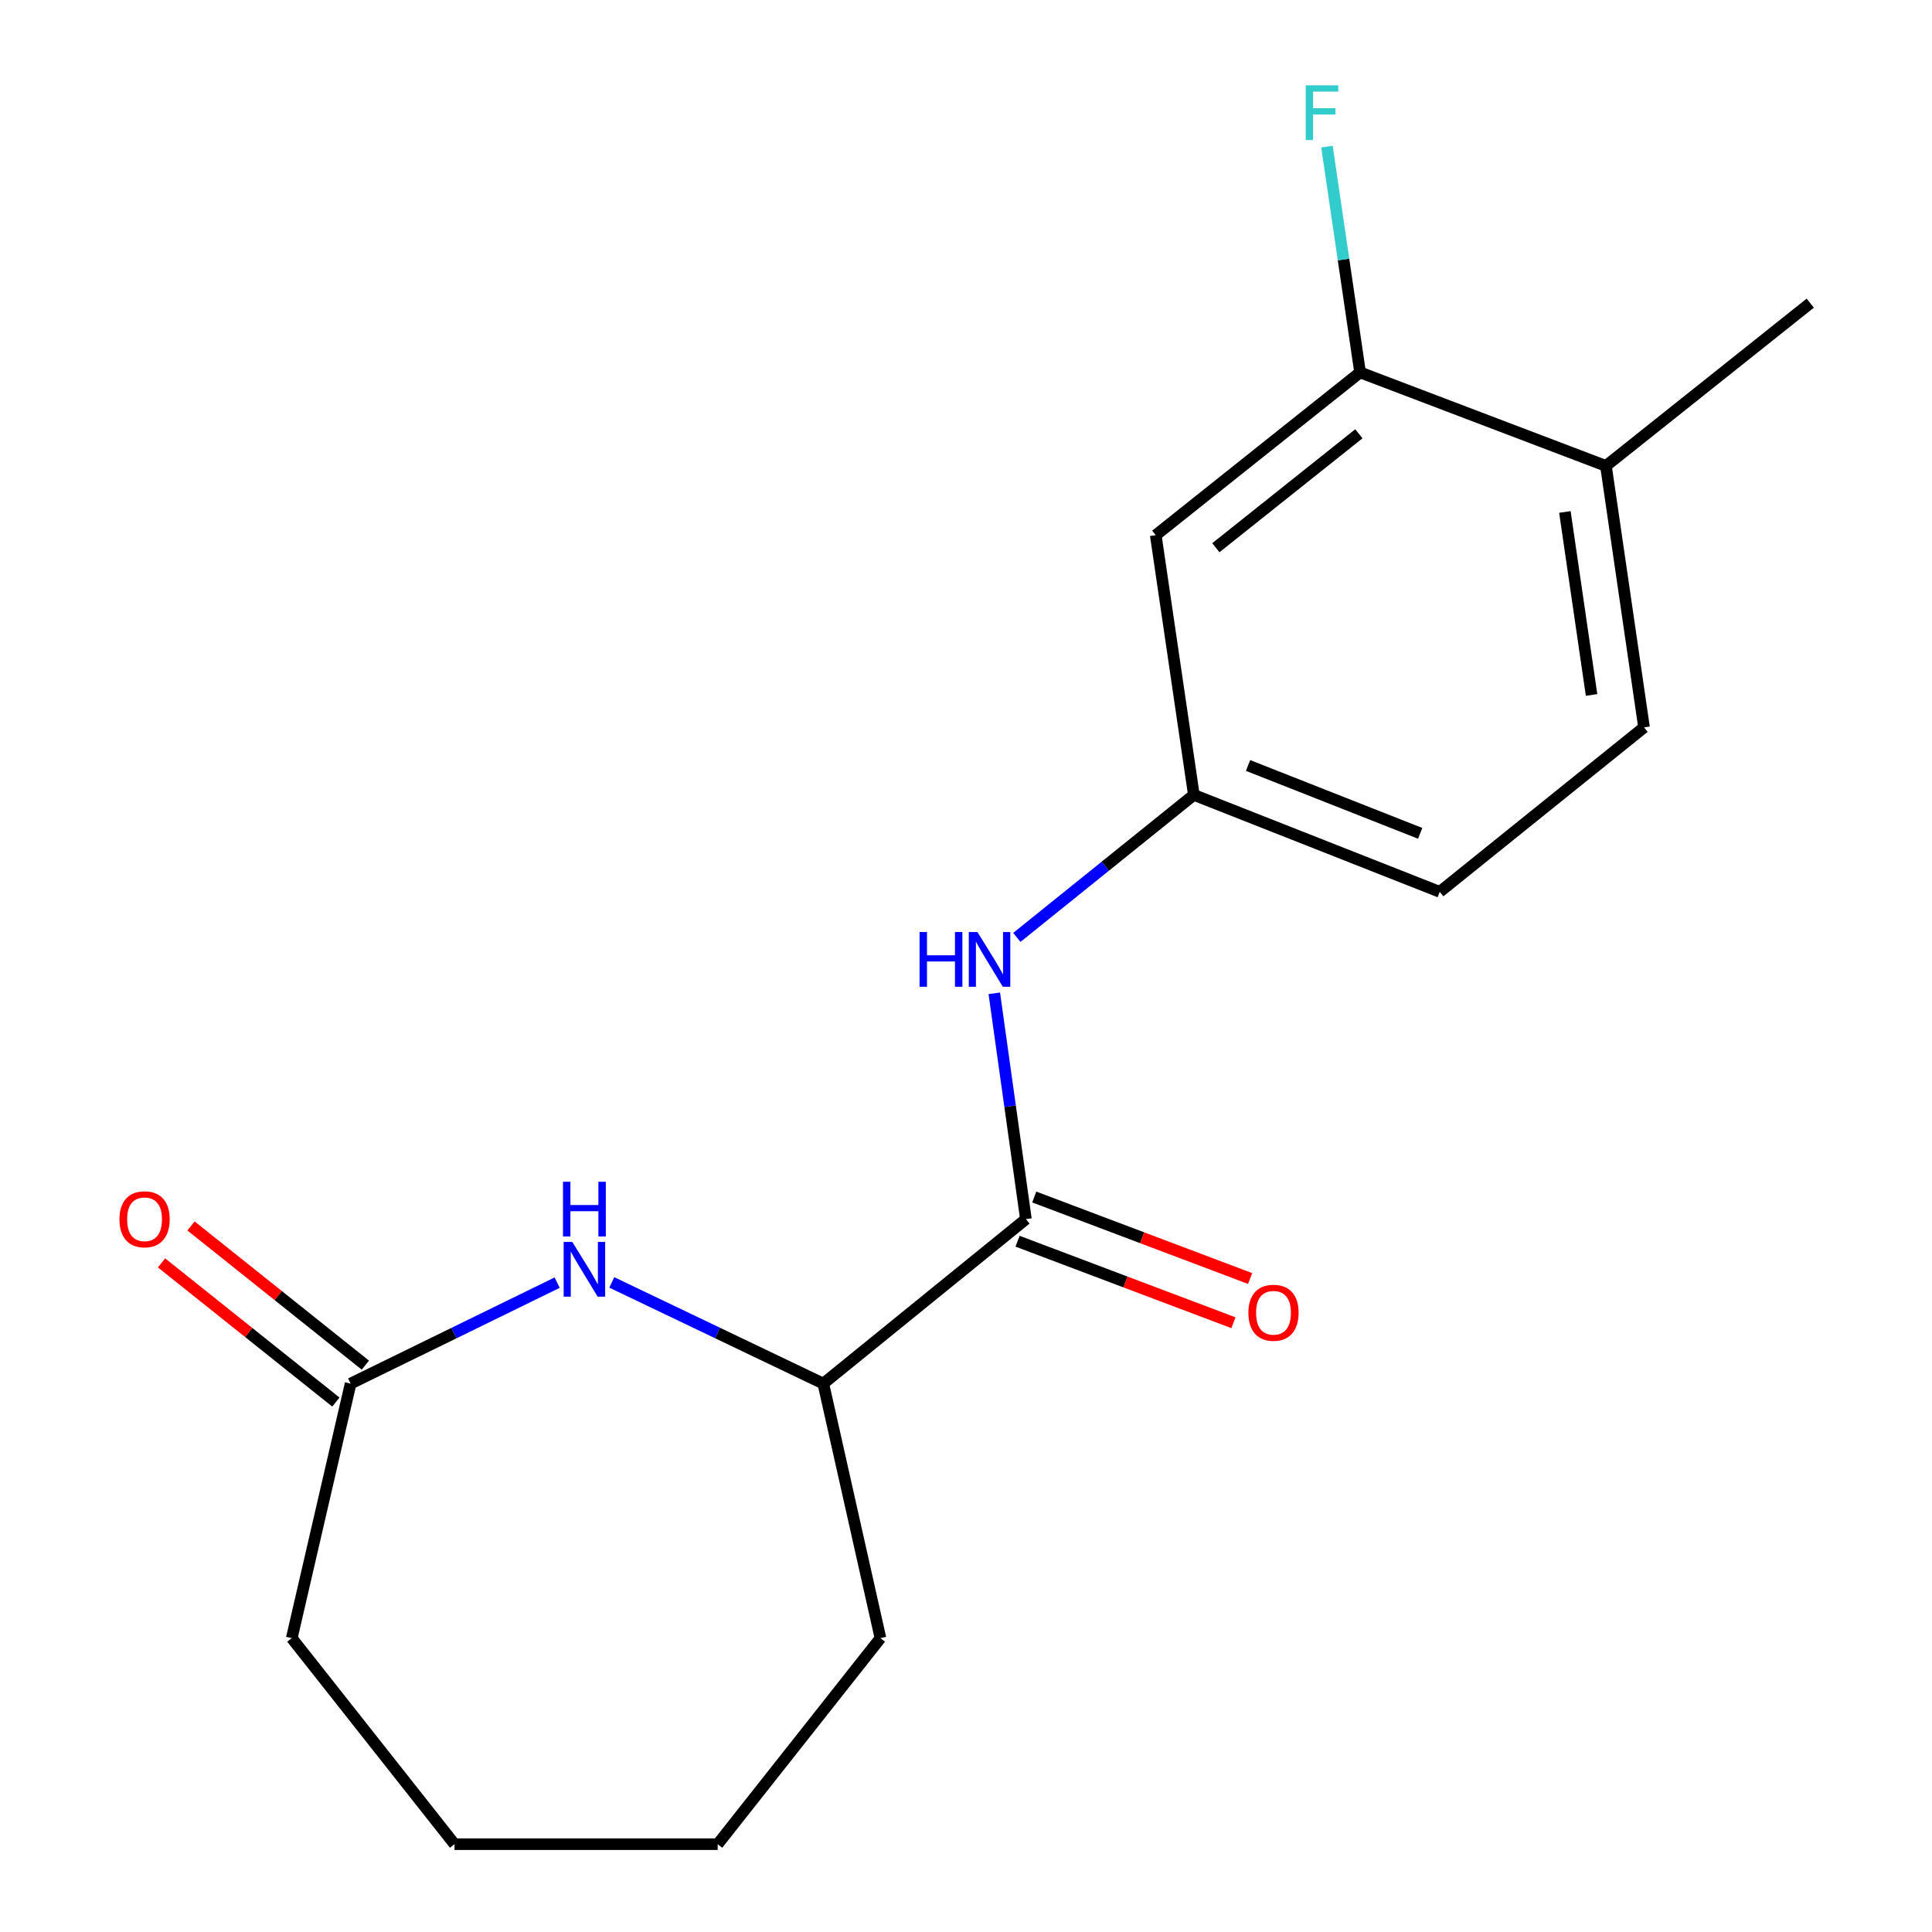 <?xml version='1.0' encoding='iso-8859-1'?>
<svg version='1.1' baseProfile='full'
              xmlns='http://www.w3.org/2000/svg'
                      xmlns:rdkit='http://www.rdkit.org/xml'
                      xmlns:xlink='http://www.w3.org/1999/xlink'
                  xml:space='preserve'
width='1000px' height='1000px' viewBox='0 0 1000 1000'>
<!-- END OF HEADER -->
<rect style='opacity:1.0;fill:#FFFFFF;stroke:none' width='1000' height='1000' x='0' y='0'> </rect>
<path class='bond-0' d='M 288.38,663.892 L 234.93,690.02' style='fill:none;fill-rule:evenodd;stroke:#0000FF;stroke-width:6px;stroke-linecap:butt;stroke-linejoin:miter;stroke-opacity:1' />
<path class='bond-0' d='M 234.93,690.02 L 181.481,716.148' style='fill:none;fill-rule:evenodd;stroke:#000000;stroke-width:6px;stroke-linecap:butt;stroke-linejoin:miter;stroke-opacity:1' />
<path class='bond-1' d='M 316.654,663.773 L 371.398,689.96' style='fill:none;fill-rule:evenodd;stroke:#0000FF;stroke-width:6px;stroke-linecap:butt;stroke-linejoin:miter;stroke-opacity:1' />
<path class='bond-1' d='M 371.398,689.96 L 426.143,716.148' style='fill:none;fill-rule:evenodd;stroke:#000000;stroke-width:6px;stroke-linecap:butt;stroke-linejoin:miter;stroke-opacity:1' />
<path class='bond-2' d='M 531.006,631.015 L 426.143,716.148' style='fill:none;fill-rule:evenodd;stroke:#000000;stroke-width:6px;stroke-linecap:butt;stroke-linejoin:miter;stroke-opacity:1' />
<path class='bond-3' d='M 531.006,631.015 L 522.825,572.576' style='fill:none;fill-rule:evenodd;stroke:#000000;stroke-width:6px;stroke-linecap:butt;stroke-linejoin:miter;stroke-opacity:1' />
<path class='bond-3' d='M 522.825,572.576 L 514.643,514.137' style='fill:none;fill-rule:evenodd;stroke:#0000FF;stroke-width:6px;stroke-linecap:butt;stroke-linejoin:miter;stroke-opacity:1' />
<path class='bond-4' d='M 526.686,642.456 L 582.551,663.55' style='fill:none;fill-rule:evenodd;stroke:#000000;stroke-width:6px;stroke-linecap:butt;stroke-linejoin:miter;stroke-opacity:1' />
<path class='bond-4' d='M 582.551,663.55 L 638.415,684.644' style='fill:none;fill-rule:evenodd;stroke:#FF0000;stroke-width:6px;stroke-linecap:butt;stroke-linejoin:miter;stroke-opacity:1' />
<path class='bond-4' d='M 535.326,619.574 L 591.191,640.667' style='fill:none;fill-rule:evenodd;stroke:#000000;stroke-width:6px;stroke-linecap:butt;stroke-linejoin:miter;stroke-opacity:1' />
<path class='bond-4' d='M 591.191,640.667 L 647.055,661.761' style='fill:none;fill-rule:evenodd;stroke:#FF0000;stroke-width:6px;stroke-linecap:butt;stroke-linejoin:miter;stroke-opacity:1' />
<path class='bond-5' d='M 526.32,485.203 L 572.126,448.32' style='fill:none;fill-rule:evenodd;stroke:#0000FF;stroke-width:6px;stroke-linecap:butt;stroke-linejoin:miter;stroke-opacity:1' />
<path class='bond-5' d='M 572.126,448.32 L 617.932,411.437' style='fill:none;fill-rule:evenodd;stroke:#000000;stroke-width:6px;stroke-linecap:butt;stroke-linejoin:miter;stroke-opacity:1' />
<path class='bond-6' d='M 189.11,706.589 L 143.988,670.573' style='fill:none;fill-rule:evenodd;stroke:#000000;stroke-width:6px;stroke-linecap:butt;stroke-linejoin:miter;stroke-opacity:1' />
<path class='bond-6' d='M 143.988,670.573 L 98.865,634.557' style='fill:none;fill-rule:evenodd;stroke:#FF0000;stroke-width:6px;stroke-linecap:butt;stroke-linejoin:miter;stroke-opacity:1' />
<path class='bond-6' d='M 173.851,725.706 L 128.729,689.689' style='fill:none;fill-rule:evenodd;stroke:#000000;stroke-width:6px;stroke-linecap:butt;stroke-linejoin:miter;stroke-opacity:1' />
<path class='bond-6' d='M 128.729,689.689 L 83.606,653.673' style='fill:none;fill-rule:evenodd;stroke:#FF0000;stroke-width:6px;stroke-linecap:butt;stroke-linejoin:miter;stroke-opacity:1' />
<path class='bond-7' d='M 181.481,716.148 L 151.015,847.889' style='fill:none;fill-rule:evenodd;stroke:#000000;stroke-width:6px;stroke-linecap:butt;stroke-linejoin:miter;stroke-opacity:1' />
<path class='bond-8' d='M 426.143,716.148 L 455.725,847.889' style='fill:none;fill-rule:evenodd;stroke:#000000;stroke-width:6px;stroke-linecap:butt;stroke-linejoin:miter;stroke-opacity:1' />
<path class='bond-9' d='M 703.975,192.756 L 598.215,277.006' style='fill:none;fill-rule:evenodd;stroke:#000000;stroke-width:6px;stroke-linecap:butt;stroke-linejoin:miter;stroke-opacity:1' />
<path class='bond-9' d='M 703.351,224.525 L 629.319,283.499' style='fill:none;fill-rule:evenodd;stroke:#000000;stroke-width:6px;stroke-linecap:butt;stroke-linejoin:miter;stroke-opacity:1' />
<path class='bond-10' d='M 703.975,192.756 L 695.404,134.319' style='fill:none;fill-rule:evenodd;stroke:#000000;stroke-width:6px;stroke-linecap:butt;stroke-linejoin:miter;stroke-opacity:1' />
<path class='bond-10' d='M 695.404,134.319 L 686.833,75.882' style='fill:none;fill-rule:evenodd;stroke:#33CCCC;stroke-width:6px;stroke-linecap:butt;stroke-linejoin:miter;stroke-opacity:1' />
<path class='bond-11' d='M 703.975,192.756 L 831.232,241.159' style='fill:none;fill-rule:evenodd;stroke:#000000;stroke-width:6px;stroke-linecap:butt;stroke-linejoin:miter;stroke-opacity:1' />
<path class='bond-12' d='M 598.215,277.006 L 617.932,411.437' style='fill:none;fill-rule:evenodd;stroke:#000000;stroke-width:6px;stroke-linecap:butt;stroke-linejoin:miter;stroke-opacity:1' />
<path class='bond-13' d='M 617.932,411.437 L 745.203,461.62' style='fill:none;fill-rule:evenodd;stroke:#000000;stroke-width:6px;stroke-linecap:butt;stroke-linejoin:miter;stroke-opacity:1' />
<path class='bond-13' d='M 645.995,396.21 L 735.084,431.338' style='fill:none;fill-rule:evenodd;stroke:#000000;stroke-width:6px;stroke-linecap:butt;stroke-linejoin:miter;stroke-opacity:1' />
<path class='bond-14' d='M 831.232,241.159 L 850.949,376.488' style='fill:none;fill-rule:evenodd;stroke:#000000;stroke-width:6px;stroke-linecap:butt;stroke-linejoin:miter;stroke-opacity:1' />
<path class='bond-14' d='M 809.986,264.985 L 823.788,359.715' style='fill:none;fill-rule:evenodd;stroke:#000000;stroke-width:6px;stroke-linecap:butt;stroke-linejoin:miter;stroke-opacity:1' />
<path class='bond-15' d='M 831.232,241.159 L 936.992,156.91' style='fill:none;fill-rule:evenodd;stroke:#000000;stroke-width:6px;stroke-linecap:butt;stroke-linejoin:miter;stroke-opacity:1' />
<path class='bond-16' d='M 850.949,376.488 L 745.203,461.62' style='fill:none;fill-rule:evenodd;stroke:#000000;stroke-width:6px;stroke-linecap:butt;stroke-linejoin:miter;stroke-opacity:1' />
<path class='bond-17' d='M 151.015,847.889 L 235.251,954.545' style='fill:none;fill-rule:evenodd;stroke:#000000;stroke-width:6px;stroke-linecap:butt;stroke-linejoin:miter;stroke-opacity:1' />
<path class='bond-18' d='M 455.725,847.889 L 371.476,954.545' style='fill:none;fill-rule:evenodd;stroke:#000000;stroke-width:6px;stroke-linecap:butt;stroke-linejoin:miter;stroke-opacity:1' />
<path class='bond-19' d='M 235.251,954.545 L 371.476,954.545' style='fill:none;fill-rule:evenodd;stroke:#000000;stroke-width:6px;stroke-linecap:butt;stroke-linejoin:miter;stroke-opacity:1' />
<path  class='atom-0' d='M 296.227 642.836
L 305.507 657.836
Q 306.427 659.316, 307.907 661.996
Q 309.387 664.676, 309.467 664.836
L 309.467 642.836
L 313.227 642.836
L 313.227 671.156
L 309.347 671.156
L 299.387 654.756
Q 298.227 652.836, 296.987 650.636
Q 295.787 648.436, 295.427 647.756
L 295.427 671.156
L 291.747 671.156
L 291.747 642.836
L 296.227 642.836
' fill='#0000FF'/>
<path  class='atom-0' d='M 291.407 611.684
L 295.247 611.684
L 295.247 623.724
L 309.727 623.724
L 309.727 611.684
L 313.567 611.684
L 313.567 640.004
L 309.727 640.004
L 309.727 626.924
L 295.247 626.924
L 295.247 640.004
L 291.407 640.004
L 291.407 611.684
' fill='#0000FF'/>
<path  class='atom-2' d='M 475.966 482.423
L 479.806 482.423
L 479.806 494.463
L 494.286 494.463
L 494.286 482.423
L 498.126 482.423
L 498.126 510.743
L 494.286 510.743
L 494.286 497.663
L 479.806 497.663
L 479.806 510.743
L 475.966 510.743
L 475.966 482.423
' fill='#0000FF'/>
<path  class='atom-2' d='M 505.926 482.423
L 515.206 497.423
Q 516.126 498.903, 517.606 501.583
Q 519.086 504.263, 519.166 504.423
L 519.166 482.423
L 522.926 482.423
L 522.926 510.743
L 519.046 510.743
L 509.086 494.343
Q 507.926 492.423, 506.686 490.223
Q 505.486 488.023, 505.126 487.343
L 505.126 510.743
L 501.446 510.743
L 501.446 482.423
L 505.926 482.423
' fill='#0000FF'/>
<path  class='atom-8' d='M 646.16 679.484
Q 646.16 672.684, 649.52 668.884
Q 652.88 665.084, 659.16 665.084
Q 665.44 665.084, 668.8 668.884
Q 672.16 672.684, 672.16 679.484
Q 672.16 686.364, 668.76 690.284
Q 665.36 694.164, 659.16 694.164
Q 652.92 694.164, 649.52 690.284
Q 646.16 686.404, 646.16 679.484
M 659.16 690.964
Q 663.48 690.964, 665.8 688.084
Q 668.16 685.164, 668.16 679.484
Q 668.16 673.924, 665.8 671.124
Q 663.48 668.284, 659.16 668.284
Q 654.84 668.284, 652.48 671.084
Q 650.16 673.884, 650.16 679.484
Q 650.16 685.204, 652.48 688.084
Q 654.84 690.964, 659.16 690.964
' fill='#FF0000'/>
<path  class='atom-10' d='M 61.824 631.095
Q 61.824 624.295, 65.184 620.495
Q 68.544 616.695, 74.824 616.695
Q 81.104 616.695, 84.464 620.495
Q 87.824 624.295, 87.824 631.095
Q 87.824 637.975, 84.424 641.895
Q 81.024 645.775, 74.824 645.775
Q 68.584 645.775, 65.184 641.895
Q 61.824 638.015, 61.824 631.095
M 74.824 642.575
Q 79.144 642.575, 81.464 639.695
Q 83.824 636.775, 83.824 631.095
Q 83.824 625.535, 81.464 622.735
Q 79.144 619.895, 74.824 619.895
Q 70.504 619.895, 68.144 622.695
Q 65.824 625.495, 65.824 631.095
Q 65.824 636.815, 68.144 639.695
Q 70.504 642.575, 74.824 642.575
' fill='#FF0000'/>
<path  class='atom-12' d='M 675.838 44.165
L 692.678 44.165
L 692.678 47.405
L 679.638 47.405
L 679.638 56.005
L 691.238 56.005
L 691.238 59.285
L 679.638 59.285
L 679.638 72.485
L 675.838 72.485
L 675.838 44.165
' fill='#33CCCC'/>
</svg>
